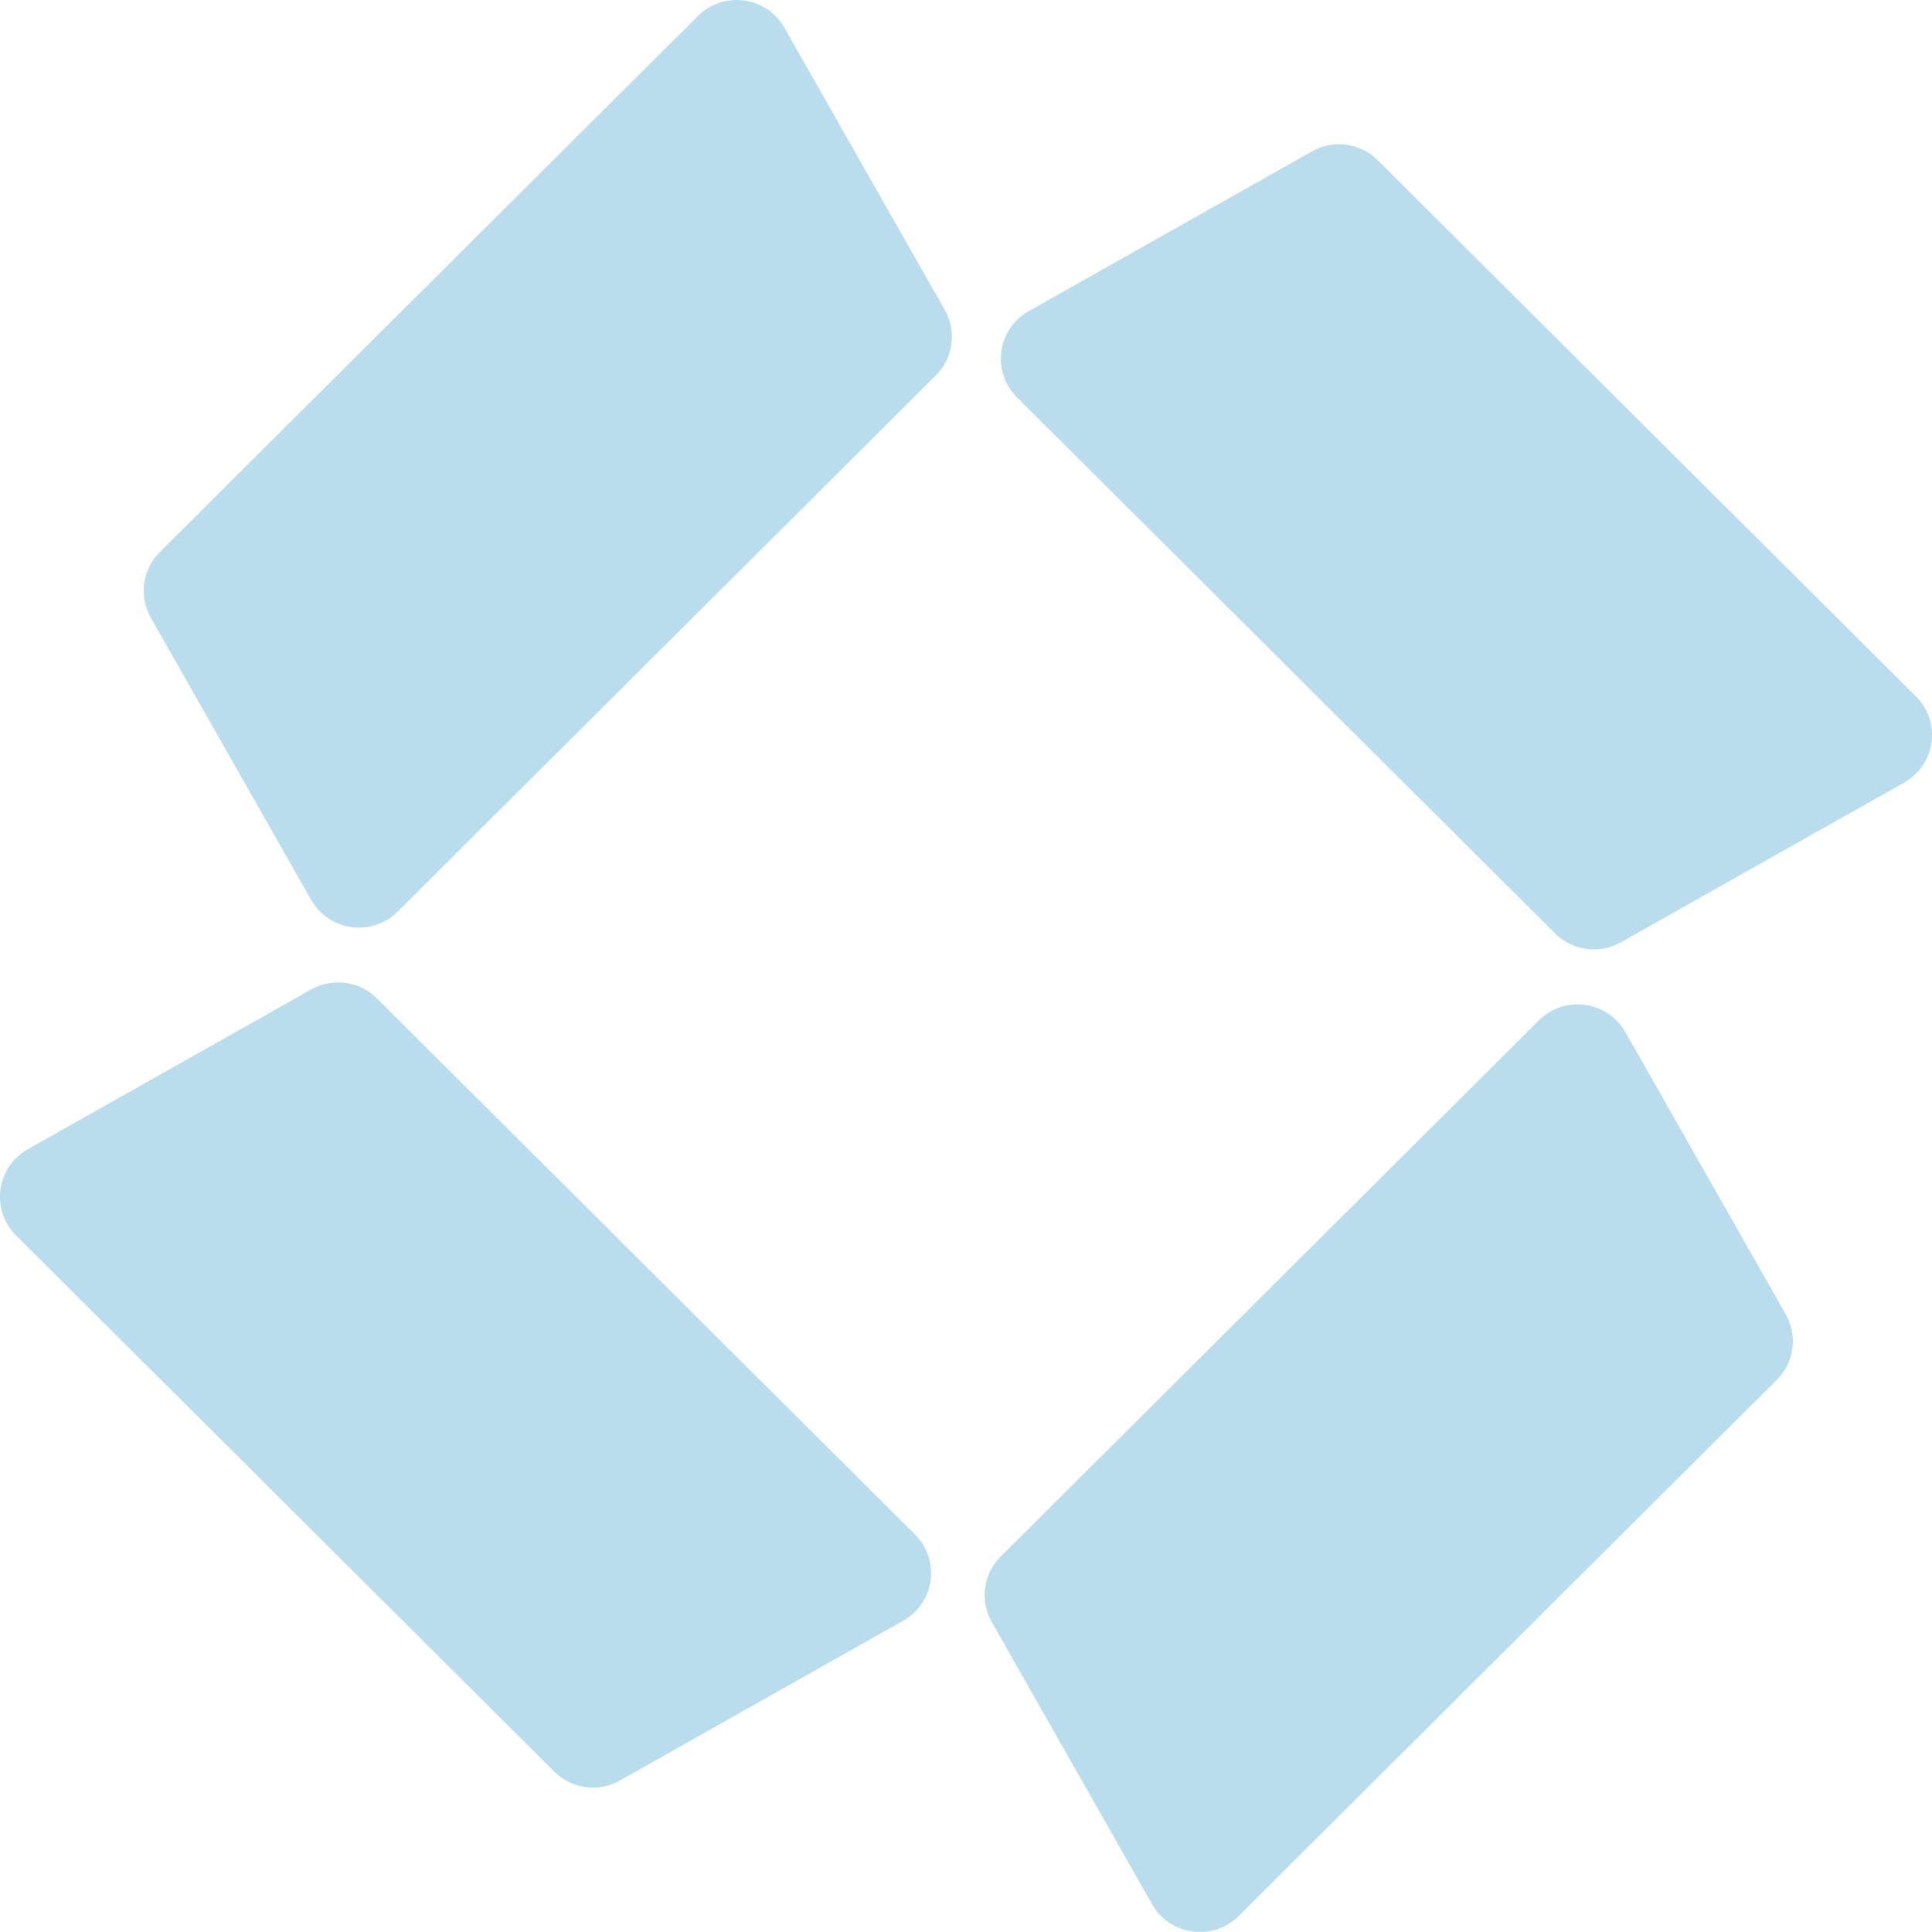 <?xml version="1.0" encoding="UTF-8"?> <svg xmlns="http://www.w3.org/2000/svg" width="32" height="32" viewBox="0 0 32 32" fill="none"><path d="M12.992 0.459C12.697 -0.061 11.984 -0.158 11.56 0.265L2.646 9.145C2.358 9.432 2.297 9.877 2.498 10.231L5.154 14.905C5.45 15.426 6.163 15.522 6.587 15.099L15.5 6.219C15.789 5.932 15.85 5.488 15.649 5.134L12.992 0.459Z" fill="#B9DDEC"></path><path d="M31.734 11.535C32.158 11.958 32.062 12.667 31.539 12.962L26.847 15.608C26.492 15.809 26.046 15.748 25.757 15.461L16.844 6.581C16.419 6.158 16.516 5.448 17.039 5.154L21.731 2.507C22.086 2.307 22.532 2.367 22.821 2.655L31.734 11.535Z" fill="#B9DDEC"></path><path d="M0.266 20.463C-0.158 20.04 -0.062 19.33 0.461 19.035L5.153 16.389C5.508 16.189 5.954 16.249 6.243 16.537L15.156 25.417C15.581 25.84 15.484 26.549 14.961 26.844L10.269 29.49C9.914 29.691 9.468 29.63 9.179 29.343L0.266 20.463Z" fill="#B9DDEC"></path><path d="M20.516 31.735C20.092 32.158 19.379 32.061 19.083 31.541L16.427 26.866C16.226 26.512 16.287 26.068 16.575 25.781L25.488 16.901C25.913 16.478 26.626 16.574 26.921 17.095L29.578 21.769C29.779 22.123 29.718 22.568 29.429 22.855L20.516 31.735Z" fill="#B9DDEC"></path></svg> 